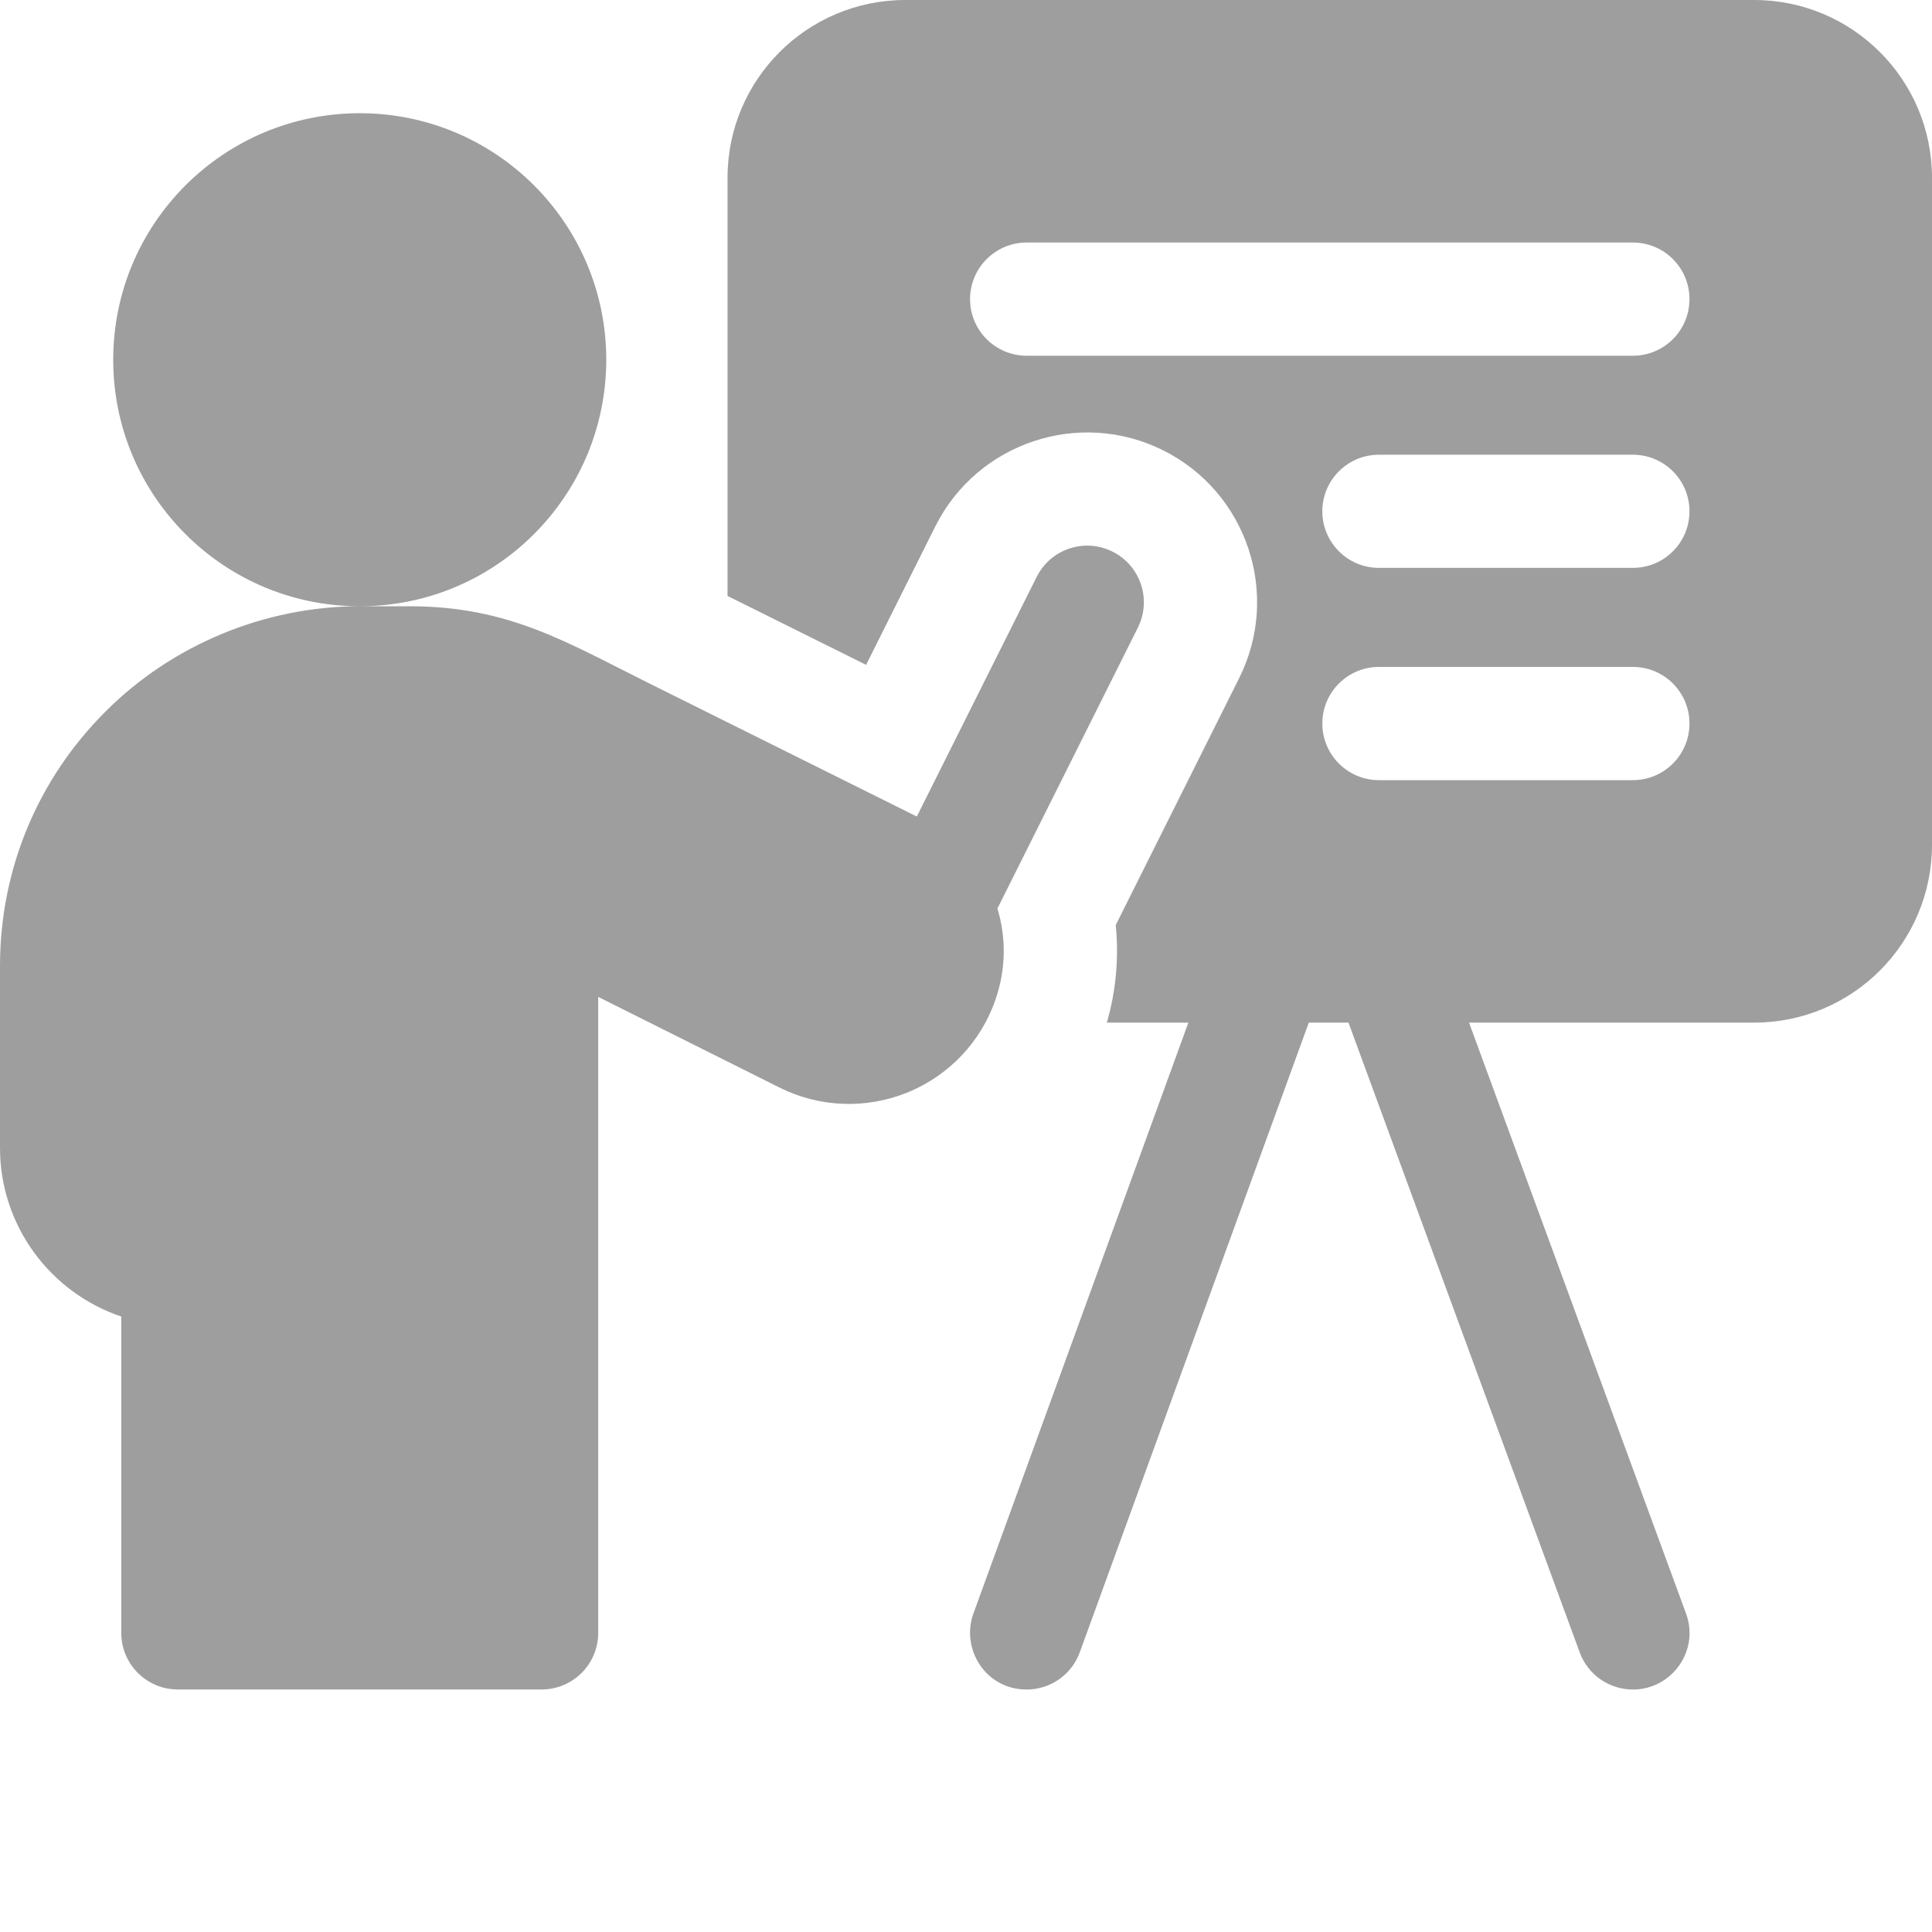 <?xml version="1.0" encoding="UTF-8"?> <svg xmlns="http://www.w3.org/2000/svg" width="30" height="30" viewBox="0 0 30 30" fill="none"> <path d="M27.238 0H14.058C12.533 0 11.297 1.236 11.297 2.761V9.254C11.994 9.6 12.746 9.974 13.449 10.324L14.524 8.173C15.175 6.872 16.762 6.343 18.062 6.993C19.365 7.645 19.893 9.228 19.241 10.531L17.325 14.365C17.376 14.874 17.329 15.388 17.187 15.879H18.453L15.115 25.055C14.917 25.599 15.3 26.235 15.942 26.235C16.3 26.235 16.638 26.013 16.767 25.656L20.323 15.879H20.939L24.53 25.659C24.661 26.015 24.997 26.235 25.356 26.235C25.955 26.235 26.395 25.636 26.18 25.053L22.811 15.879H27.239C28.764 15.879 30 14.643 30 13.117V2.762C30 1.236 28.764 0 27.238 0ZM25.355 12.114H21.412C20.927 12.114 20.533 11.72 20.533 11.235C20.533 10.749 20.927 10.356 21.412 10.356H25.355C25.841 10.356 26.234 10.749 26.234 11.235C26.234 11.72 25.841 12.114 25.355 12.114ZM25.355 8.818H21.412C20.927 8.818 20.533 8.425 20.533 7.939C20.533 7.454 20.927 7.061 21.412 7.061H25.355C25.841 7.061 26.234 7.454 26.234 7.939C26.234 8.425 25.841 8.818 25.355 8.818ZM25.355 5.524H15.942C15.456 5.524 15.063 5.13 15.063 4.645C15.063 4.16 15.456 3.766 15.942 3.766H25.355C25.841 3.766 26.234 4.159 26.234 4.645C26.234 5.13 25.841 5.524 25.355 5.524Z" fill="#9E9E9E"></path> <path d="M15.464 15.502C15.623 15.037 15.622 14.55 15.488 14.107L17.669 9.745C17.886 9.311 17.71 8.783 17.276 8.566C16.842 8.348 16.314 8.524 16.097 8.959L14.236 12.679C13.124 12.125 11.435 11.285 10.074 10.608C8.808 9.979 7.904 9.414 6.363 9.414H5.586C6.787 9.414 7.858 8.862 8.559 7.997C9.094 7.339 9.414 6.5 9.414 5.586C9.414 3.472 7.701 1.758 5.586 1.758C3.472 1.758 1.758 3.472 1.758 5.586C1.758 6.602 2.153 7.525 2.799 8.21C3.496 8.951 4.487 9.414 5.585 9.414C4.113 9.414 2.673 10.011 1.637 11.05C0.582 12.103 0 13.506 0 15V17.825C0 19.04 0.789 20.075 1.883 20.443V25.355C1.883 25.841 2.276 26.234 2.762 26.234H8.41C8.895 26.234 9.289 25.841 9.289 25.355V15.48C10.122 15.897 11.217 16.444 12.103 16.887C12.724 17.198 13.449 17.226 14.096 16.962C14.742 16.697 15.239 16.169 15.461 15.512L15.464 15.502Z" fill="#9E9E9E"></path> </svg> 